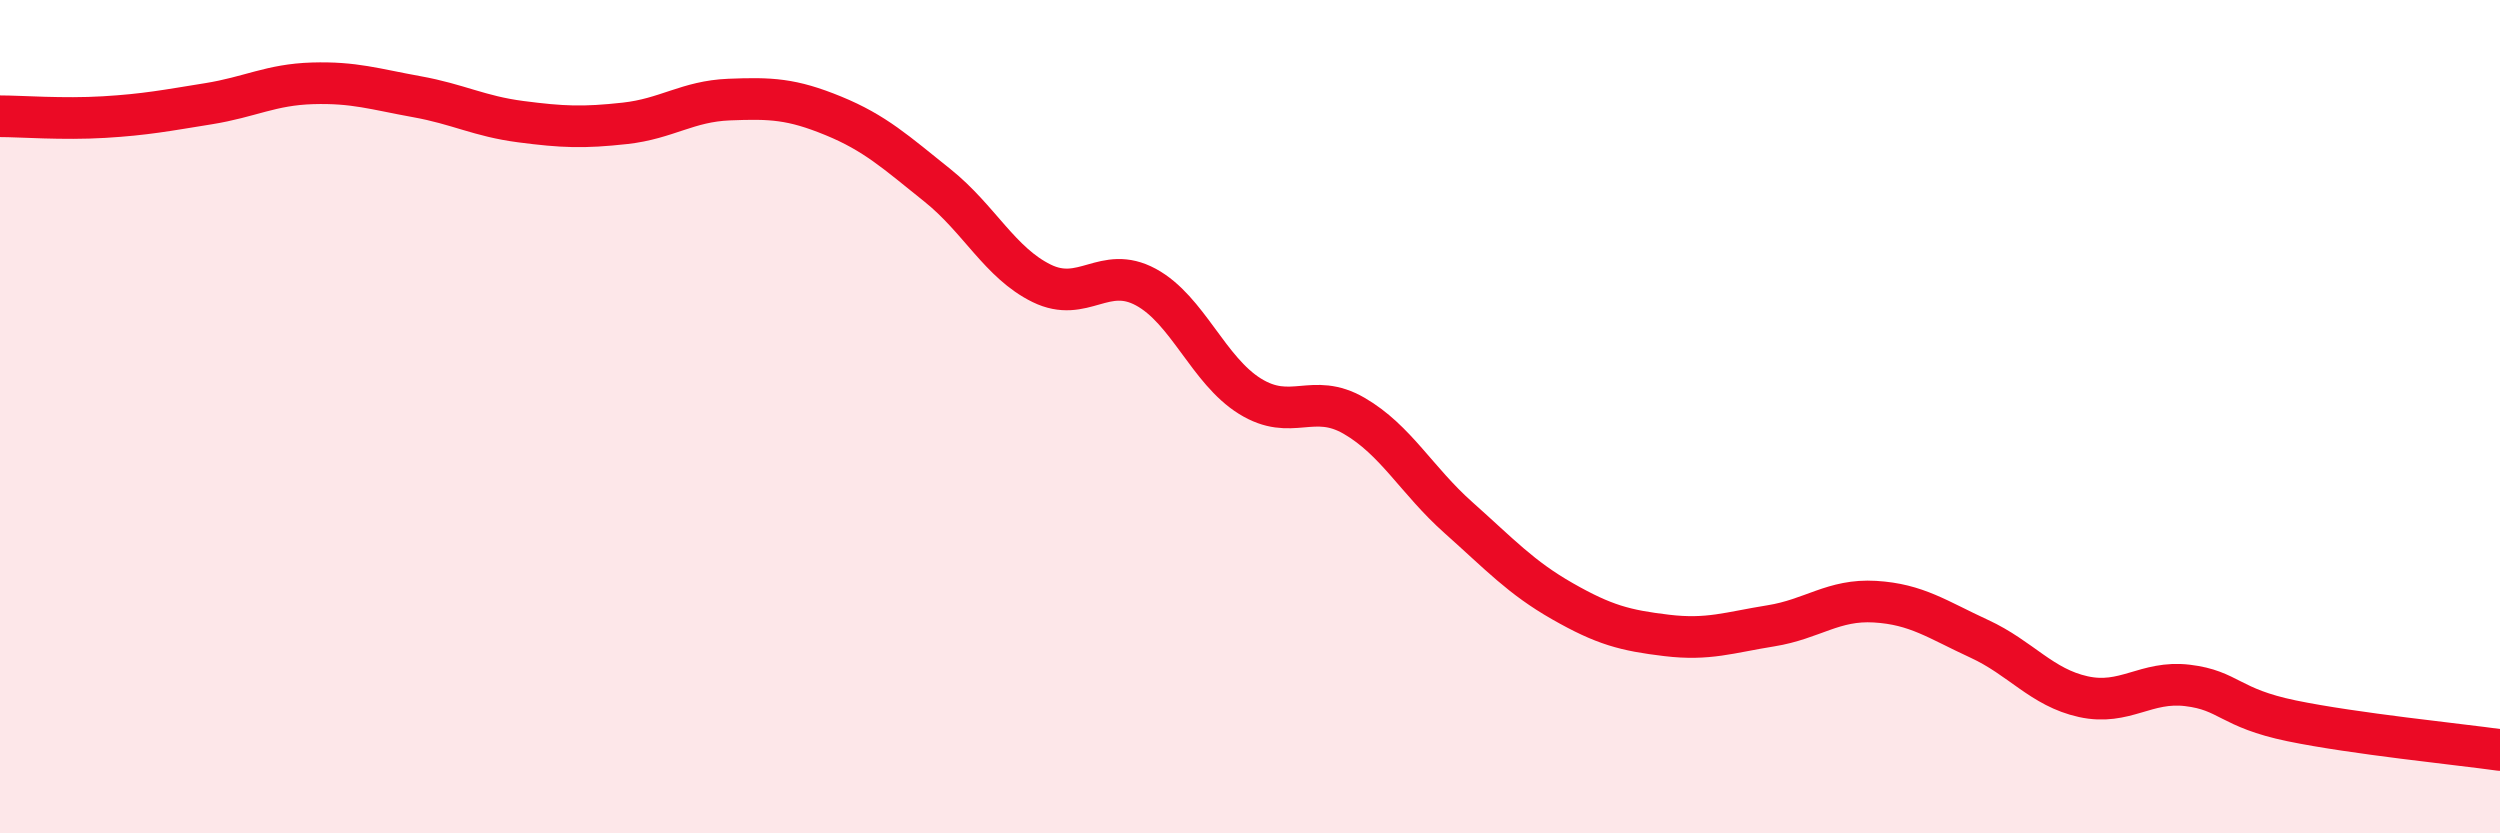 
    <svg width="60" height="20" viewBox="0 0 60 20" xmlns="http://www.w3.org/2000/svg">
      <path
        d="M 0,2.79 C 0.5,2.79 1.5,2.87 2.5,2.81 C 3.5,2.75 4,2.65 5,2.49 C 6,2.33 6.5,2.03 7.5,2 C 8.5,1.97 9,2.14 10,2.32 C 11,2.5 11.5,2.79 12.5,2.92 C 13.5,3.05 14,3.07 15,2.96 C 16,2.85 16.5,2.43 17.5,2.39 C 18.5,2.35 19,2.37 20,2.78 C 21,3.19 21.5,3.65 22.5,4.45 C 23.5,5.25 24,6.31 25,6.8 C 26,7.29 26.5,6.35 27.5,6.89 C 28.5,7.43 29,8.89 30,9.51 C 31,10.13 31.5,9.4 32.5,9.98 C 33.5,10.56 34,11.53 35,12.42 C 36,13.31 36.5,13.86 37.5,14.43 C 38.5,15 39,15.13 40,15.25 C 41,15.37 41.5,15.18 42.5,15.02 C 43.5,14.86 44,14.38 45,14.44 C 46,14.5 46.5,14.87 47.5,15.33 C 48.5,15.79 49,16.5 50,16.72 C 51,16.94 51.5,16.33 52.5,16.45 C 53.5,16.57 53.5,16.99 55,17.3 C 56.5,17.61 59,17.86 60,18L60 20L0 20Z"
        fill="#EB0A25"
        opacity="0.1"
        stroke-linecap="round"
        stroke-linejoin="round"
      />
      <path
        d="M 0,2.79 C 0.5,2.79 1.5,2.87 2.5,2.81 C 3.5,2.75 4,2.65 5,2.49 C 6,2.33 6.5,2.03 7.5,2 C 8.5,1.97 9,2.14 10,2.32 C 11,2.5 11.5,2.79 12.5,2.92 C 13.5,3.05 14,3.07 15,2.96 C 16,2.85 16.5,2.43 17.5,2.39 C 18.5,2.35 19,2.37 20,2.78 C 21,3.19 21.5,3.65 22.5,4.45 C 23.5,5.25 24,6.31 25,6.8 C 26,7.29 26.5,6.35 27.5,6.89 C 28.5,7.43 29,8.89 30,9.51 C 31,10.13 31.5,9.4 32.5,9.98 C 33.5,10.56 34,11.53 35,12.42 C 36,13.31 36.5,13.86 37.5,14.43 C 38.5,15 39,15.13 40,15.25 C 41,15.37 41.5,15.18 42.5,15.02 C 43.5,14.86 44,14.38 45,14.44 C 46,14.5 46.5,14.87 47.5,15.33 C 48.5,15.79 49,16.5 50,16.72 C 51,16.94 51.5,16.33 52.5,16.45 C 53.5,16.57 53.5,16.99 55,17.3 C 56.5,17.61 59,17.86 60,18"
        stroke="#EB0A25"
        stroke-width="1"
        fill="none"
        stroke-linecap="round"
        stroke-linejoin="round"
      />
    </svg>
  